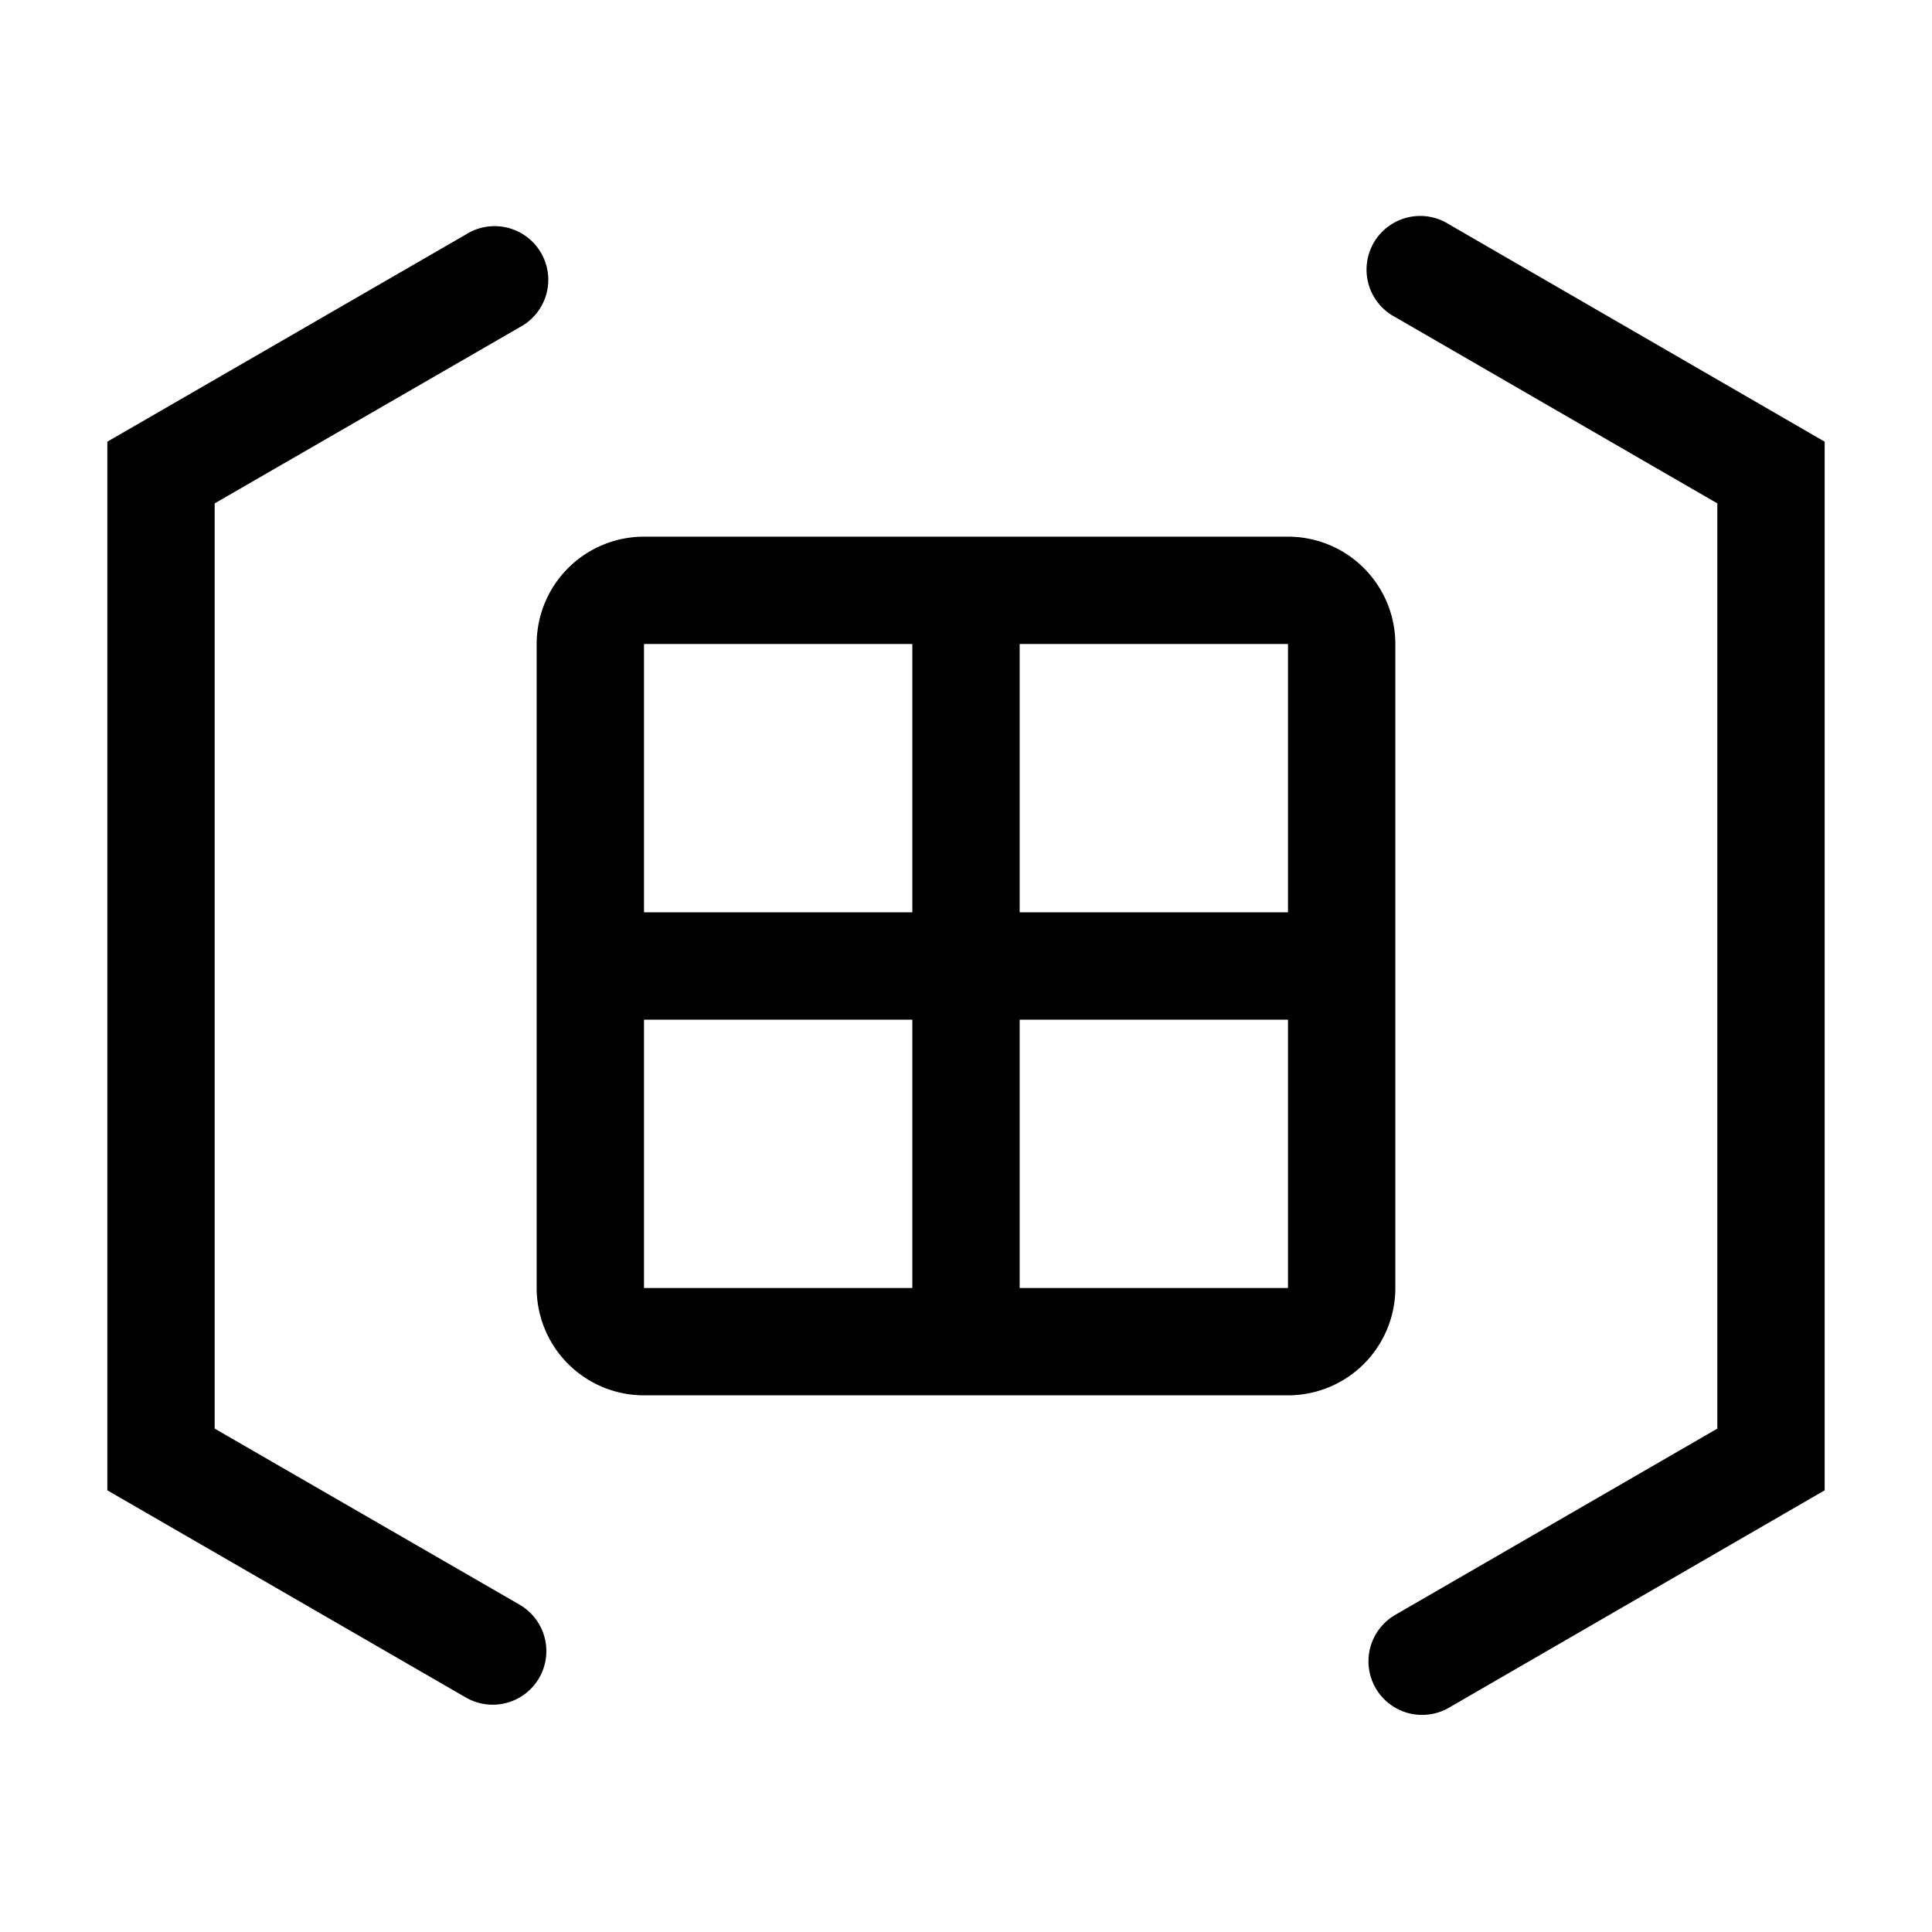 <?xml version="1.0" encoding="utf-8"?>
<!-- Generator: www.svgicons.com -->
<svg xmlns="http://www.w3.org/2000/svg" width="800" height="800" viewBox="0 0 36 36">
<path fill="currentColor" d="M27 4.18a1 1 0 1 0-1 1.73l6 3.47v17.24l-6 3.47a1 1 0 0 0-.37 1.36a1 1 0 0 0 1.37.37l7-4.05V8.23ZM9.68 29.9L4 26.62V9.38L9.68 6.1a1 1 0 1 0-1-1.73L2 8.23v19.54l6.68 3.86a1 1 0 0 0 1.37-.37a1 1 0 0 0-.37-1.36"/><path fill="currentColor" d="M10 12v12a2 2 0 0 0 2 2h12a2 2 0 0 0 2-2V12a2 2 0 0 0-2-2H12a2 2 0 0 0-2 2m7 0v5h-5v-5Zm-5 7h5v5h-5Zm7 5v-5h5v5Zm5-7h-5v-5h5Z"/>
</svg>